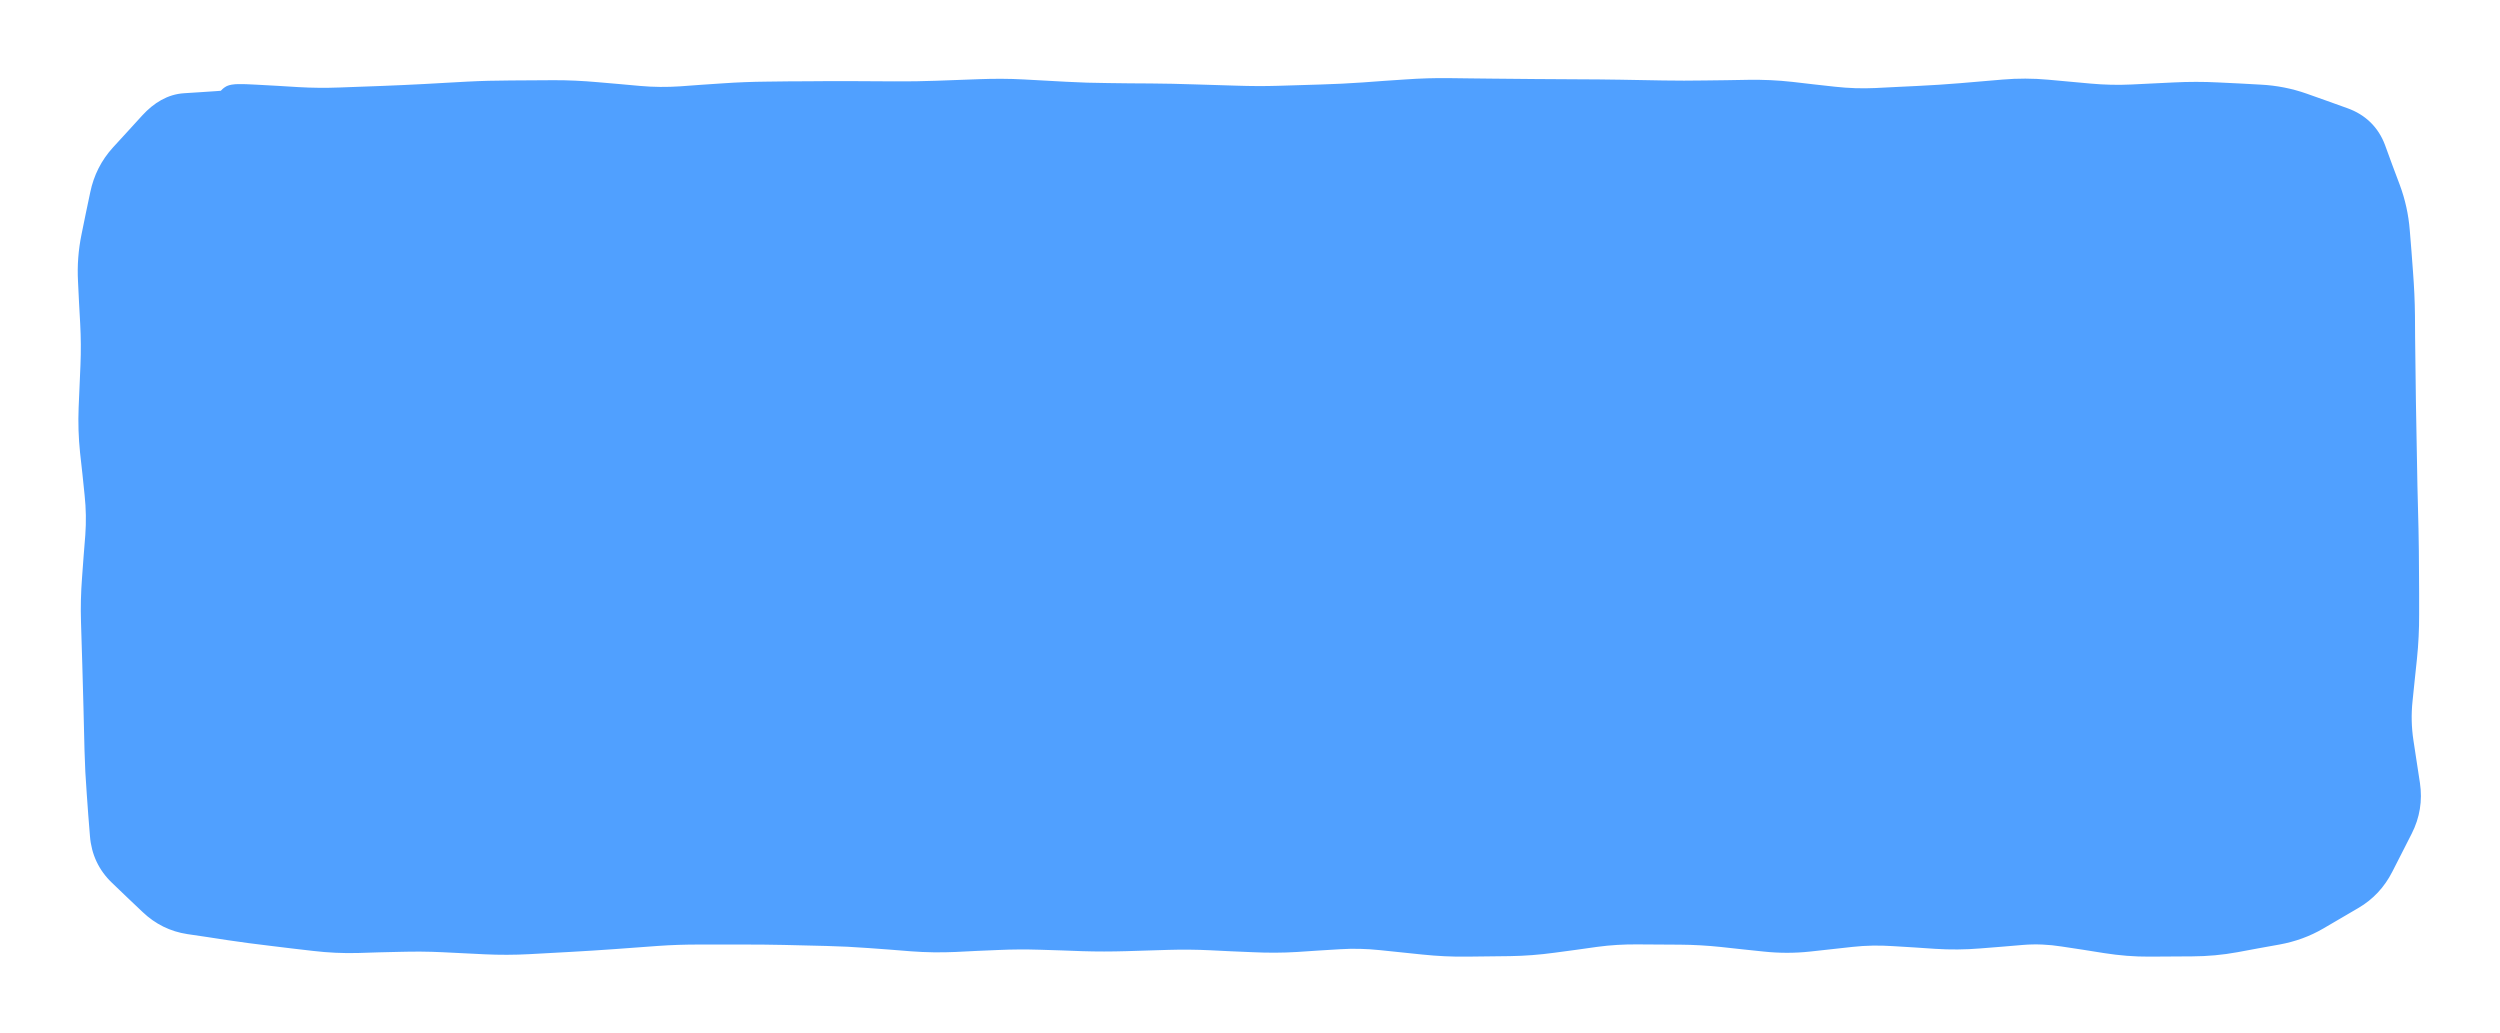 <svg width="75" height="31" viewBox="0 0 75 31" fill="none" xmlns="http://www.w3.org/2000/svg">
<path d="M3 7C3 4.791 4.791 3 7 3H68C70.209 3 72 4.791 72 7V24C72 26.209 70.209 28 68 28H7C4.791 28 3 26.209 3 24V7Z" fill="#50A0FF"/>
<path d="M44.125 2.352L44.766 2.359C45.191 2.365 45.618 2.369 46.043 2.371L47.324 2.379C47.752 2.381 48.181 2.383 48.609 2.391L49.891 2.414C50.311 2.421 50.732 2.421 51.152 2.414L51.793 2.406L52.434 2.395C52.881 2.387 53.33 2.407 53.777 2.457L54.414 2.531L55.055 2.602C55.455 2.646 55.858 2.66 56.258 2.641L56.895 2.609L57.535 2.578C57.955 2.558 58.377 2.531 58.797 2.496L60.078 2.387C60.534 2.348 60.99 2.349 61.445 2.391L62.727 2.508C63.13 2.544 63.535 2.555 63.938 2.535L64.574 2.504L65.215 2.473C65.658 2.451 66.101 2.45 66.543 2.473L67.184 2.504L67.82 2.539C68.294 2.563 68.758 2.653 69.207 2.812L69.812 3.027L70.422 3.246C70.962 3.439 71.351 3.815 71.551 4.352L71.769 4.949L71.992 5.543C72.156 5.983 72.256 6.439 72.293 6.906L72.344 7.535L72.391 8.168C72.424 8.6 72.445 9.035 72.449 9.473L72.453 10.113L72.461 10.754C72.465 11.178 72.469 11.603 72.477 12.027L72.5 13.309C72.507 13.734 72.514 14.16 72.523 14.586L72.555 15.867C72.564 16.296 72.569 16.727 72.57 17.156L72.574 17.793V18.434C72.576 18.878 72.554 19.325 72.508 19.77L72.441 20.406L72.375 21.047C72.335 21.431 72.344 21.817 72.402 22.203L72.5 22.848L72.598 23.488C72.678 24.019 72.594 24.532 72.352 25.008L72.062 25.578L71.769 26.152C71.534 26.615 71.193 26.982 70.754 27.238L69.699 27.855C69.296 28.091 68.855 28.25 68.383 28.336L67.754 28.449L67.125 28.566C66.678 28.648 66.225 28.689 65.769 28.691L64.488 28.699C64.035 28.702 63.581 28.665 63.129 28.594L62.488 28.492L61.848 28.395C61.46 28.334 61.074 28.316 60.688 28.348L60.047 28.402L59.406 28.453C58.956 28.49 58.505 28.494 58.055 28.465L57.414 28.422L56.773 28.383C56.376 28.357 55.979 28.363 55.582 28.406L54.301 28.547C53.839 28.597 53.376 28.596 52.914 28.547L52.273 28.48L51.633 28.41C51.223 28.367 50.812 28.343 50.402 28.34L49.121 28.332C48.719 28.329 48.317 28.351 47.914 28.406L47.273 28.496L46.633 28.582C46.186 28.643 45.74 28.678 45.293 28.684L44.012 28.699C43.566 28.705 43.121 28.683 42.676 28.637L41.395 28.504C40.996 28.462 40.598 28.452 40.199 28.477L39.559 28.516L38.918 28.559C38.473 28.587 38.027 28.587 37.582 28.566L36.941 28.539L36.305 28.508C35.891 28.488 35.476 28.484 35.062 28.496L33.781 28.535C33.344 28.548 32.906 28.549 32.469 28.535L31.832 28.512L31.191 28.492C30.778 28.479 30.363 28.481 29.949 28.5L29.309 28.527L28.668 28.559C28.221 28.579 27.774 28.573 27.328 28.539L26.688 28.488L26.047 28.441C25.63 28.41 25.213 28.389 24.797 28.379L23.516 28.348C23.093 28.338 22.669 28.336 22.246 28.336H20.969C20.554 28.336 20.137 28.349 19.723 28.379L18.441 28.473C18.012 28.504 17.581 28.531 17.152 28.555L16.516 28.59L15.875 28.625C15.431 28.649 14.987 28.65 14.543 28.629L13.262 28.566C12.848 28.546 12.433 28.544 12.02 28.555L11.379 28.57L10.738 28.59C10.288 28.602 9.836 28.58 9.387 28.527L8.75 28.453L8.109 28.375C7.678 28.324 7.256 28.269 6.844 28.207L6.23 28.113L5.621 28.023C5.11 27.946 4.659 27.723 4.281 27.363L3.82 26.926L3.363 26.488C2.966 26.111 2.742 25.634 2.699 25.086L2.648 24.449L2.602 23.809C2.568 23.374 2.546 22.939 2.535 22.504L2.504 21.223C2.494 20.797 2.481 20.371 2.469 19.945L2.43 18.664C2.416 18.22 2.427 17.776 2.461 17.332L2.508 16.691L2.559 16.051C2.588 15.655 2.581 15.259 2.539 14.863L2.473 14.223L2.402 13.582C2.355 13.132 2.341 12.681 2.359 12.23L2.414 10.949C2.431 10.538 2.428 10.126 2.406 9.715L2.371 9.078L2.34 8.438C2.315 7.968 2.35 7.499 2.445 7.035L2.574 6.402L2.707 5.77C2.812 5.259 3.04 4.807 3.391 4.422L3.828 3.945L4.266 3.465C4.613 3.085 5.031 2.828 5.52 2.797L6.004 2.766L6.484 2.734C6.537 2.731 6.585 2.726 6.625 2.723C6.693 2.645 6.767 2.601 6.789 2.59C6.859 2.556 6.925 2.544 6.953 2.539C7.019 2.527 7.09 2.525 7.148 2.523C7.275 2.521 7.452 2.526 7.668 2.539L8.309 2.574L8.949 2.613C9.359 2.637 9.77 2.641 10.18 2.625L11.461 2.578C11.885 2.562 12.31 2.542 12.734 2.52L13.375 2.484L14.012 2.449C14.446 2.426 14.882 2.416 15.316 2.414L16.598 2.406C17.04 2.404 17.484 2.426 17.926 2.465L18.562 2.52L19.203 2.578C19.604 2.614 20.006 2.617 20.406 2.59L21.047 2.543L21.688 2.5C22.123 2.47 22.56 2.453 22.996 2.449L23.637 2.441L24.277 2.438C24.706 2.434 25.134 2.431 25.562 2.434L26.844 2.441C27.263 2.444 27.682 2.438 28.102 2.422L29.383 2.375C29.824 2.359 30.266 2.359 30.707 2.383L31.988 2.453C32.406 2.476 32.824 2.489 33.242 2.492L33.883 2.5L34.523 2.504C34.954 2.507 35.386 2.517 35.816 2.531L37.098 2.57C37.513 2.584 37.928 2.587 38.344 2.574L39.625 2.535C40.044 2.523 40.464 2.502 40.883 2.473L41.523 2.426L42.164 2.383C42.605 2.352 43.048 2.338 43.488 2.344L44.125 2.352ZM42.234 3.379L41.594 3.426L40.957 3.469C40.524 3.499 40.089 3.522 39.656 3.535L38.375 3.574C37.938 3.587 37.5 3.585 37.062 3.57L36.422 3.551L35.785 3.531C35.363 3.517 34.938 3.507 34.516 3.504L33.875 3.5L33.234 3.492C32.801 3.489 32.367 3.477 31.934 3.453L30.652 3.383C30.241 3.36 29.829 3.356 29.418 3.371L28.777 3.395L28.141 3.422C27.707 3.438 27.27 3.444 26.836 3.441L26.199 3.438L25.559 3.434C25.134 3.431 24.709 3.434 24.285 3.438L23.645 3.441L23.004 3.449C22.587 3.453 22.171 3.467 21.754 3.496L21.113 3.543L20.473 3.586C20.021 3.617 19.569 3.614 19.117 3.574L18.477 3.516L17.836 3.461C17.424 3.425 17.013 3.405 16.602 3.406L15.32 3.414C14.902 3.416 14.484 3.427 14.066 3.449L13.426 3.484L12.785 3.516C12.357 3.539 11.928 3.558 11.5 3.574L10.859 3.602L10.219 3.625C9.776 3.642 9.333 3.639 8.891 3.613L7.609 3.535C7.497 3.529 7.404 3.53 7.328 3.527C7.318 3.537 7.313 3.548 7.305 3.555C7.241 3.605 7.18 3.633 7.148 3.645C7.082 3.67 7.01 3.683 6.961 3.691C6.855 3.709 6.714 3.724 6.551 3.734L6.066 3.762L5.582 3.793C5.429 3.803 5.237 3.885 5.004 4.141L4.129 5.094C3.899 5.346 3.752 5.635 3.684 5.969L3.555 6.605L3.426 7.238C3.348 7.619 3.316 8 3.336 8.383L3.406 9.664C3.429 10.106 3.428 10.55 3.41 10.992L3.387 11.633L3.359 12.27C3.343 12.671 3.356 13.075 3.398 13.477L3.465 14.117L3.535 14.758C3.584 15.214 3.589 15.672 3.555 16.129L3.508 16.77L3.457 17.406C3.426 17.815 3.417 18.228 3.43 18.637L3.449 19.273L3.469 19.914C3.482 20.342 3.493 20.772 3.504 21.199L3.52 21.84L3.535 22.477C3.545 22.894 3.565 23.313 3.598 23.73L3.648 24.371L3.695 25.008C3.719 25.312 3.836 25.557 4.051 25.762L4.973 26.637C5.206 26.859 5.468 26.989 5.77 27.035L6.379 27.125L6.992 27.219C7.393 27.279 7.805 27.333 8.227 27.383L8.863 27.457L9.504 27.535C9.907 27.582 10.312 27.601 10.715 27.59L11.355 27.57L11.992 27.555C12.431 27.543 12.873 27.549 13.312 27.57L13.949 27.602L14.59 27.629C14.999 27.649 15.411 27.651 15.82 27.629L16.461 27.594L17.098 27.559C17.521 27.535 17.947 27.507 18.371 27.477L19.652 27.383C20.09 27.351 20.527 27.336 20.965 27.336H22.246C22.677 27.336 23.108 27.338 23.539 27.348L24.18 27.363L24.816 27.379C25.252 27.389 25.689 27.408 26.125 27.441L27.406 27.543C27.812 27.574 28.219 27.577 28.625 27.559L29.266 27.531L29.902 27.5C30.342 27.48 30.783 27.478 31.223 27.492L31.863 27.512L32.504 27.535C32.919 27.549 33.335 27.548 33.75 27.535L35.031 27.496C35.471 27.483 35.912 27.487 36.352 27.508L36.992 27.539L37.629 27.57C38.037 27.59 38.447 27.584 38.855 27.559L40.137 27.48C40.591 27.452 41.046 27.46 41.5 27.508L42.141 27.574L42.777 27.641C43.184 27.683 43.593 27.704 44 27.699L45.281 27.684C45.687 27.679 46.094 27.649 46.5 27.594L47.141 27.504L47.777 27.418C48.228 27.356 48.682 27.328 49.133 27.332L49.77 27.336L50.41 27.34C50.853 27.344 51.296 27.371 51.738 27.418L52.379 27.484L53.02 27.555C53.41 27.596 53.801 27.593 54.191 27.551L54.832 27.484L55.473 27.414C55.928 27.364 56.384 27.353 56.84 27.383L58.121 27.469C58.522 27.495 58.923 27.49 59.324 27.457L59.965 27.406L60.605 27.352C61.072 27.313 61.539 27.333 62.004 27.406L62.645 27.508L63.285 27.605C63.685 27.669 64.085 27.702 64.484 27.699L65.766 27.691C66.163 27.689 66.556 27.653 66.945 27.582L67.574 27.465L68.203 27.352C68.566 27.285 68.897 27.167 69.195 26.992L70.25 26.375C70.515 26.22 70.725 25.996 70.879 25.695L71.168 25.125L71.461 24.551C71.607 24.263 71.659 23.963 71.609 23.637L71.414 22.355C71.343 21.886 71.33 21.414 71.379 20.945L71.512 19.664C71.554 19.255 71.576 18.846 71.574 18.438V17.797L71.57 17.16C71.569 16.737 71.564 16.31 71.555 15.887L71.539 15.246L71.523 14.609C71.514 14.182 71.507 13.752 71.5 13.324L71.488 12.684L71.477 12.047C71.469 11.619 71.465 11.19 71.461 10.762L71.453 10.121L71.449 9.48C71.446 9.066 71.427 8.654 71.394 8.246L71.348 7.613L71.297 6.984C71.268 6.611 71.186 6.248 71.055 5.895L70.832 5.297L70.613 4.703C70.518 4.447 70.352 4.282 70.086 4.188L69.481 3.973L68.871 3.754C68.513 3.627 68.146 3.554 67.769 3.535L67.133 3.504L66.492 3.473C66.084 3.452 65.675 3.453 65.266 3.473L64.625 3.5L63.984 3.531C63.535 3.553 63.083 3.545 62.633 3.504L61.996 3.445L61.355 3.387C60.958 3.351 60.558 3.349 60.16 3.383L59.523 3.438L58.883 3.492C58.45 3.529 58.015 3.558 57.582 3.578L56.945 3.609L56.305 3.637C55.852 3.658 55.398 3.644 54.945 3.594L53.664 3.453C53.259 3.408 52.854 3.388 52.449 3.395L51.809 3.406L51.168 3.414C50.736 3.421 50.303 3.422 49.871 3.414L48.59 3.391C48.166 3.383 47.74 3.381 47.316 3.379L46.676 3.375L46.039 3.371C45.611 3.369 45.182 3.365 44.754 3.359L43.473 3.344C43.06 3.338 42.647 3.35 42.234 3.379Z" fill="#50A0FF"/>
</svg>
